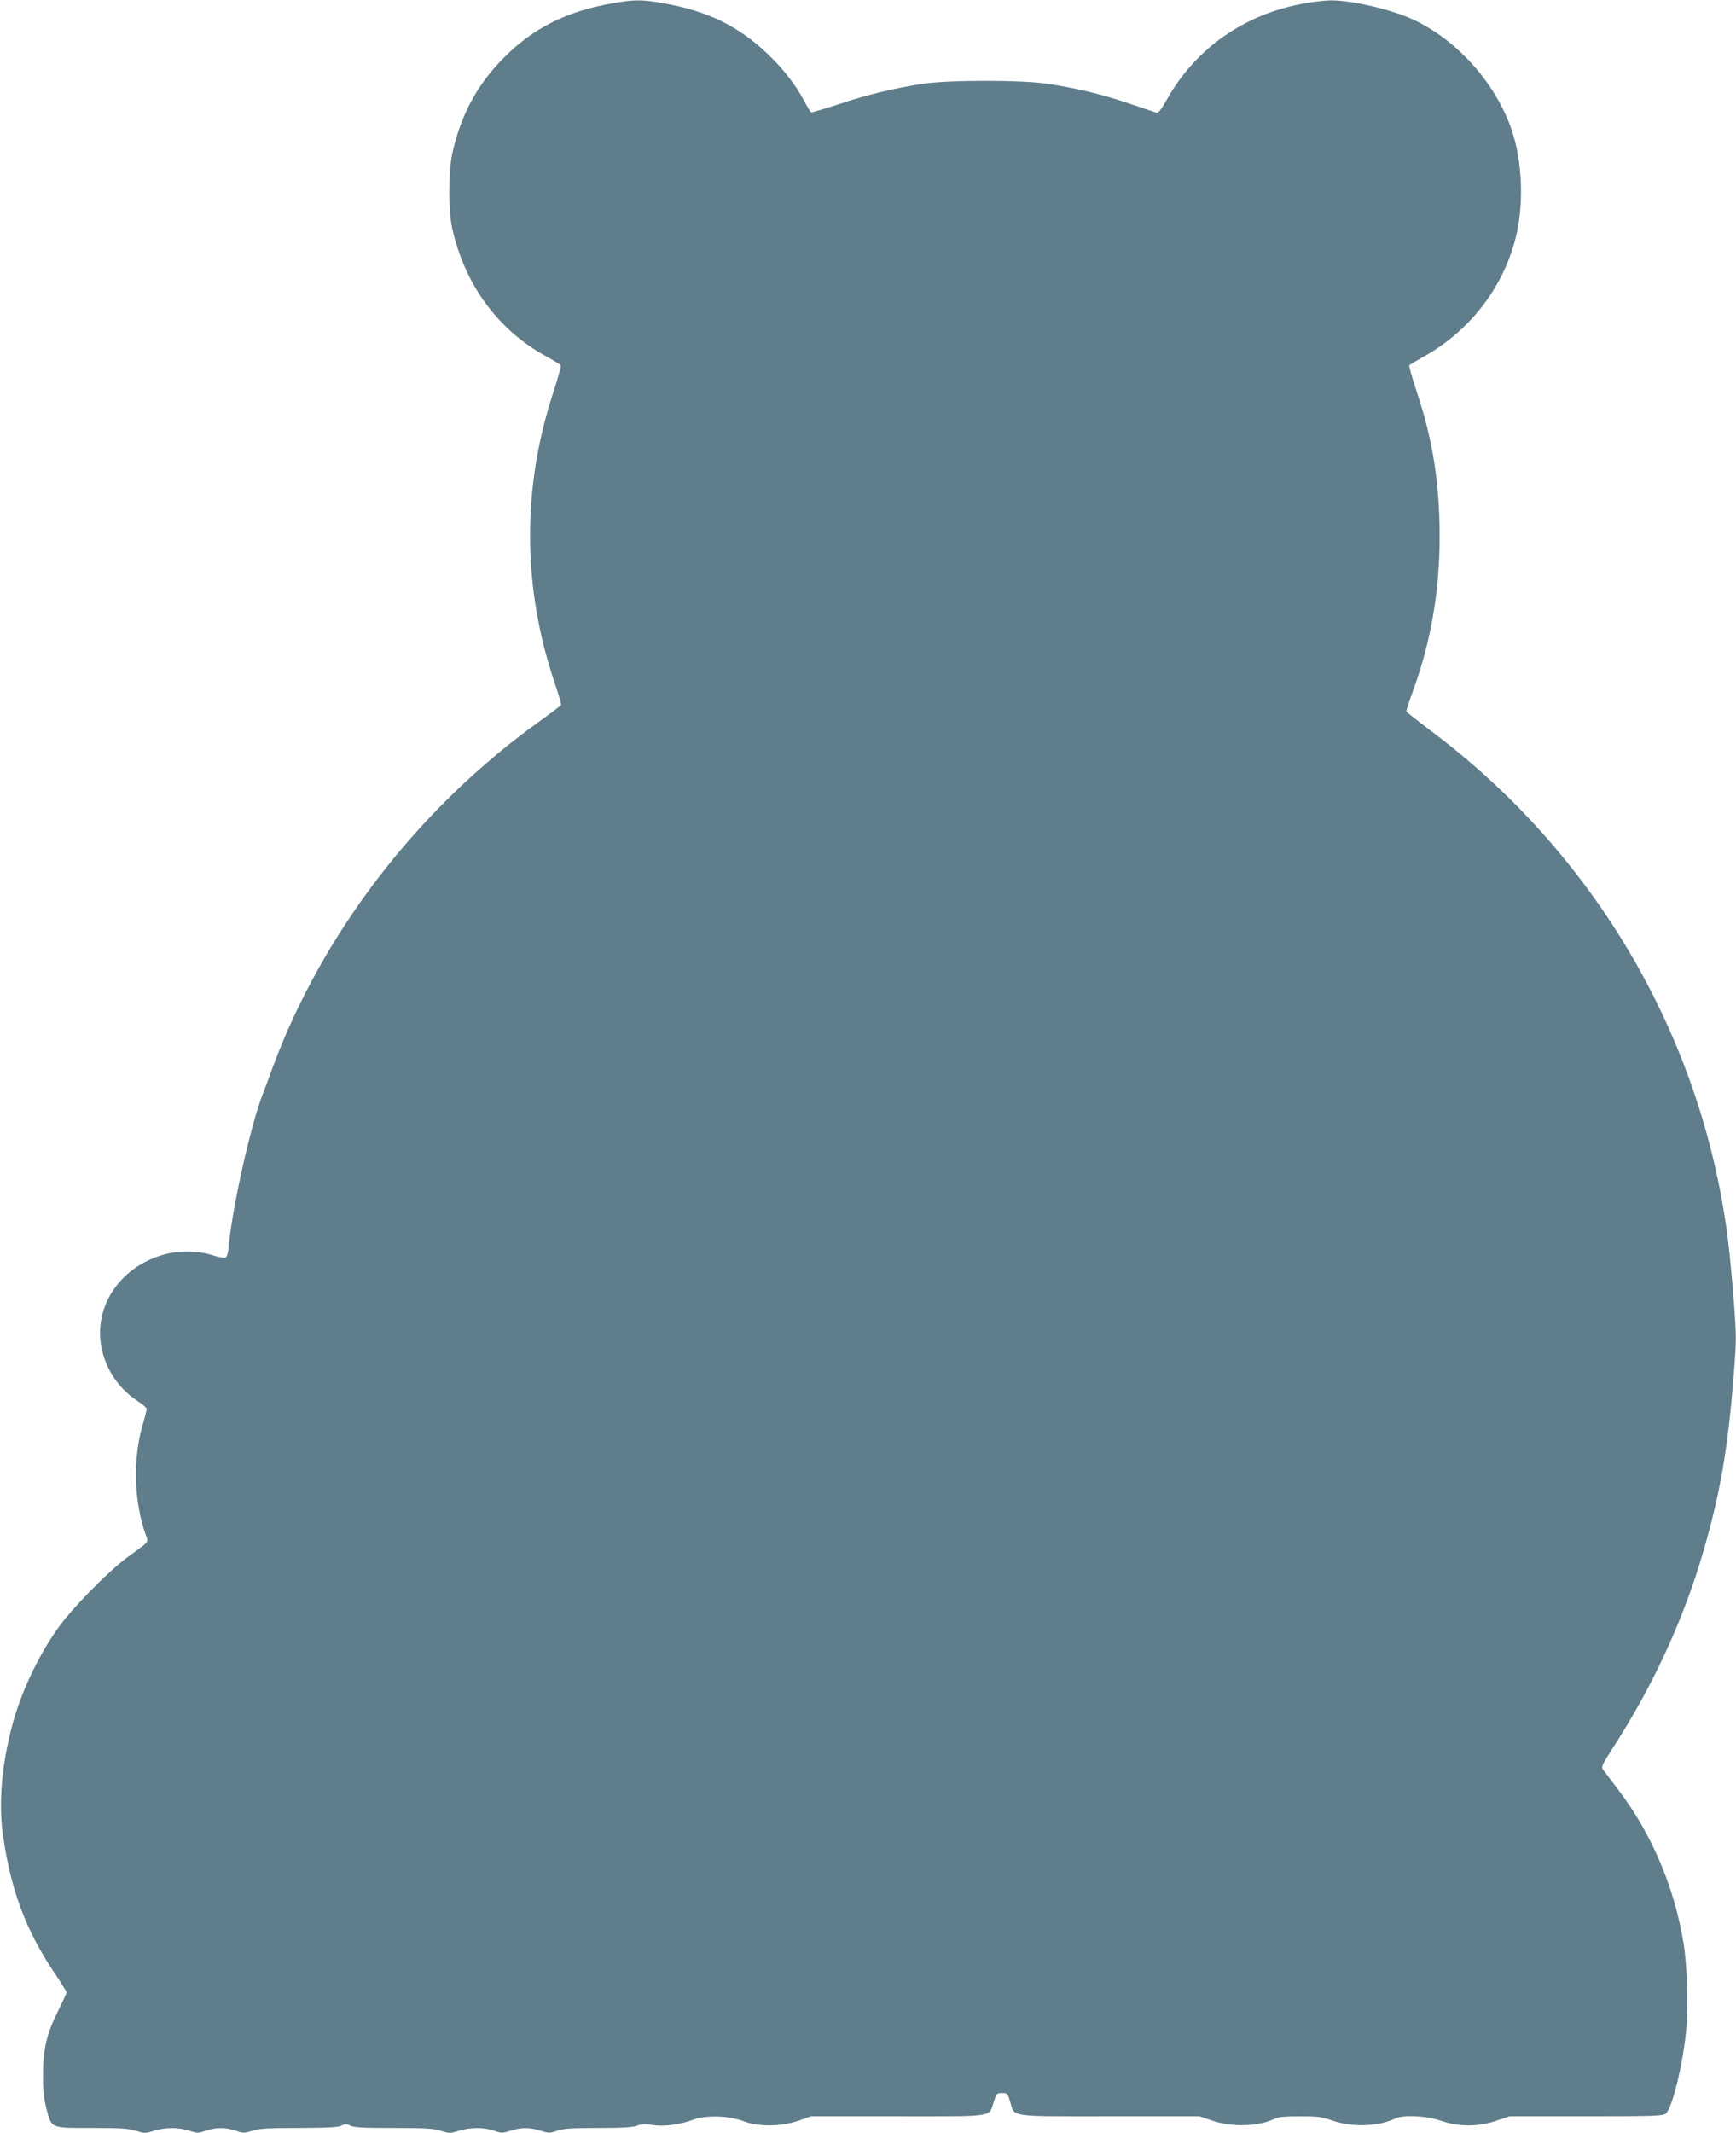 <?xml version="1.0" standalone="no"?>
<!DOCTYPE svg PUBLIC "-//W3C//DTD SVG 20010904//EN"
 "http://www.w3.org/TR/2001/REC-SVG-20010904/DTD/svg10.dtd">
<svg version="1.0" xmlns="http://www.w3.org/2000/svg"
 width="1042pt" height="1280pt" viewBox="0 0 1042 1280"
 preserveAspectRatio="xMidYMid meet">
<g transform="translate(0,1280) scale(0.1,-0.1)"
fill="#607d8b" stroke="none">
<path d="M3670 12779 c-273 -48 -475 -150 -652 -332 -157 -159 -255 -344 -304
-572 -22 -107 -23 -342 0 -443 75 -342 278 -616 569 -773 43 -23 81 -47 83
-53 2 -6 -18 -79 -45 -161 -189 -576 -186 -1171 10 -1748 22 -66 39 -122 37
-127 -2 -4 -55 -45 -118 -90 -734 -523 -1314 -1274 -1615 -2090 -25 -69 -52
-141 -60 -161 -70 -182 -179 -668 -201 -897 -4 -50 -11 -75 -21 -79 -8 -3 -38
2 -66 11 -281 93 -600 -73 -672 -349 -51 -197 37 -411 216 -526 27 -17 49 -37
49 -45 0 -7 -11 -52 -25 -99 -58 -203 -51 -454 19 -654 18 -48 28 -36 -104
-132 -114 -82 -339 -311 -422 -429 -124 -175 -226 -395 -278 -596 -61 -237
-79 -459 -52 -649 47 -326 136 -565 304 -817 43 -64 78 -120 78 -124 0 -5 -23
-53 -50 -109 -70 -139 -91 -229 -92 -385 0 -95 5 -144 21 -205 31 -119 23
-115 274 -115 169 0 221 -3 264 -17 50 -16 56 -16 106 0 68 21 146 22 212 1
48 -16 56 -16 100 0 62 20 118 20 180 0 44 -16 52 -16 100 0 41 13 97 16 281
16 175 1 235 4 254 14 21 12 29 12 52 0 21 -11 79 -14 259 -14 190 0 242 -3
286 -17 50 -16 56 -16 106 0 68 21 150 22 212 1 44 -16 52 -16 100 0 66 20
114 20 180 0 48 -16 56 -16 100 0 39 13 89 16 247 16 146 0 207 4 232 14 24
10 47 11 91 4 70 -11 168 2 250 33 74 27 212 23 300 -11 90 -34 224 -32 326 3
l76 27 520 0 c592 0 548 -7 578 88 16 49 18 52 50 52 32 0 34 -3 49 -55 27
-91 -13 -85 598 -85 l538 0 77 -26 c119 -41 281 -35 375 12 18 10 66 14 149
14 106 0 132 -3 198 -26 116 -41 279 -35 373 12 48 24 186 18 275 -12 109 -38
227 -38 336 0 l77 26 458 0 c389 0 461 2 479 15 38 27 103 287 124 501 14 141
6 388 -16 524 -55 335 -190 653 -388 915 -45 60 -88 116 -95 126 -12 15 -5 30
50 116 247 380 432 780 552 1193 101 349 148 617 182 1057 17 211 17 234 0
455 -10 128 -26 299 -37 381 -159 1207 -801 2299 -1784 3034 -77 58 -141 109
-143 113 -2 5 15 58 37 118 109 297 162 600 162 932 0 319 -41 580 -135 862
-29 87 -50 162 -47 166 3 4 38 25 76 46 278 151 483 411 561 713 52 198 43
461 -22 652 -94 274 -311 523 -569 653 -137 70 -418 134 -540 125 -419 -32
-766 -247 -961 -594 -35 -62 -51 -83 -63 -79 -9 3 -81 27 -161 54 -157 54
-308 91 -490 119 -157 24 -595 24 -753 0 -174 -27 -331 -65 -502 -122 -88 -29
-163 -51 -167 -49 -3 2 -23 34 -43 72 -55 101 -125 190 -217 278 -176 168
-359 257 -622 304 -136 24 -178 24 -316 -1z"/>
</g>
</svg>
